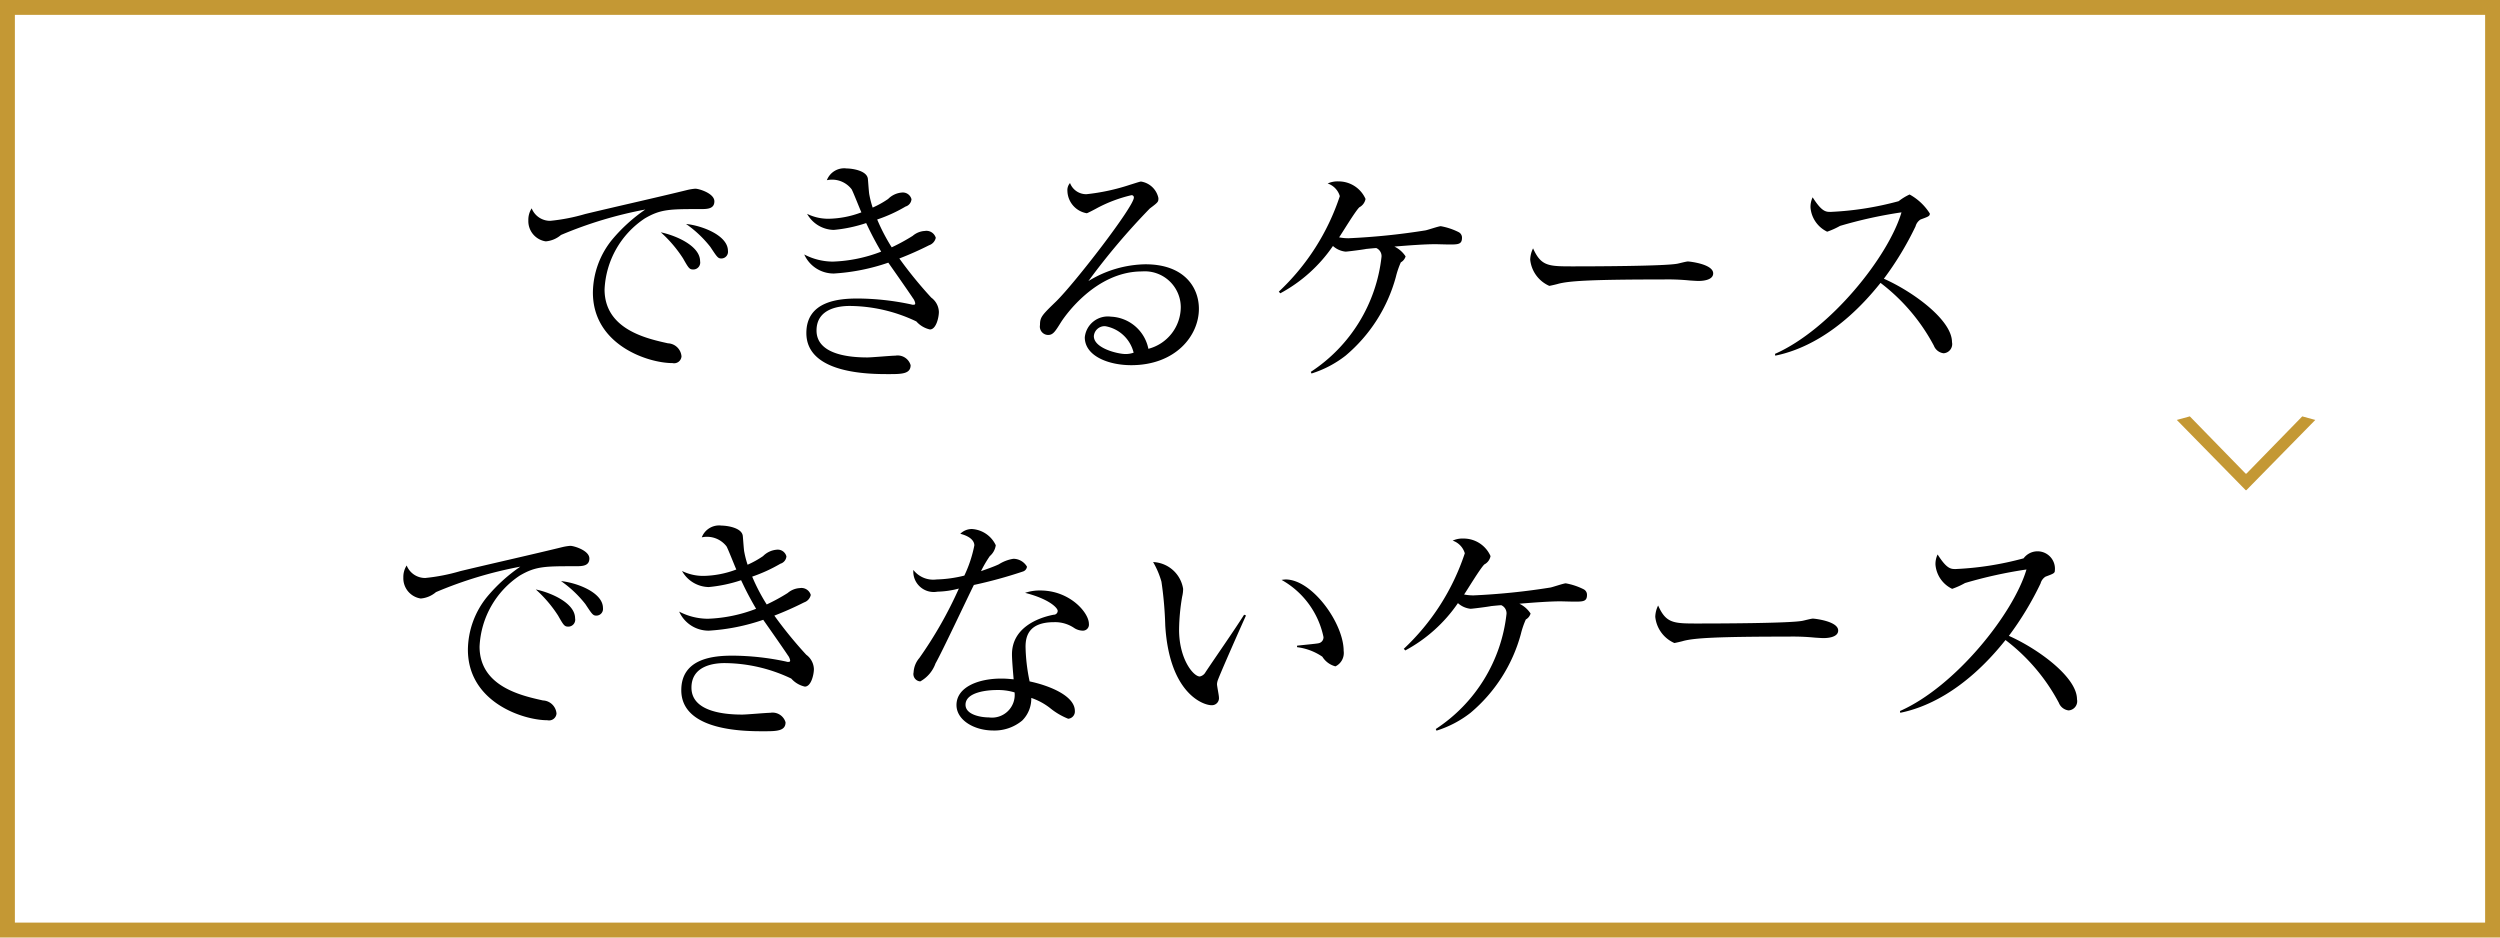 <svg id="menu06.svg" xmlns="http://www.w3.org/2000/svg" width="168" height="63" viewBox="0 0 168 63">
  <defs>
    <style>
      .cls-1 {
        fill: none;
        stroke: #c49834;
        stroke-width: 1px;
      }

      .cls-2, .cls-3 {
        fill-rule: evenodd;
      }

      .cls-3 {
        fill: #c49834;
      }
    </style>
  </defs>
  <rect id="長方形_980" data-name="長方形 980" class="cls-1" x="0.5" y="0.5" width="167" height="62"/>
  <path id="できるケース_できないケース" data-name="できるケース できないケース" class="cls-2" d="M263.418,1519.33c0-1.06-1.792-1.71-2.817-1.81a7.567,7.567,0,0,1,1.633,1.54c0.464,0.7.512,0.78,0.752,0.78A0.449,0.449,0,0,0,263.418,1519.33Zm-1.872.69c0-1.01-1.569-1.71-2.641-1.94a8.6,8.6,0,0,1,1.5,1.76c0.384,0.68.432,0.74,0.7,0.74A0.468,0.468,0,0,0,261.546,1520.02Zm0.96-4.02c0-.54-1.04-0.85-1.28-0.85a3.653,3.653,0,0,0-.513.08c-1.9.47-4.978,1.16-6.882,1.62a12.737,12.737,0,0,1-2.353.46,1.33,1.33,0,0,1-1.249-.84,1.409,1.409,0,0,0-.224.81,1.375,1.375,0,0,0,1.169,1.41,1.805,1.805,0,0,0,1.024-.43,27.428,27.428,0,0,1,5.666-1.71,11.042,11.042,0,0,0-2.209,2,5.719,5.719,0,0,0-1.312,3.58c0,3.52,3.7,4.74,5.346,4.74a0.5,0.5,0,0,0,.608-0.45,0.955,0.955,0,0,0-.912-0.88c-1.441-.32-4.258-0.94-4.258-3.62a6.046,6.046,0,0,1,2.7-4.77c1.073-.63,1.681-0.63,3.73-0.63C262.01,1516.52,262.506,1516.52,262.506,1516Zm15.087,7.43a1.244,1.244,0,0,0-.512-0.96,28.086,28.086,0,0,1-2.145-2.63,21.769,21.769,0,0,0,2-.89,0.682,0.682,0,0,0,.448-0.5,0.655,0.655,0,0,0-.736-0.46,1.369,1.369,0,0,0-.816.33,12.943,12.943,0,0,1-1.409.77,12.775,12.775,0,0,1-.976-1.87,9.857,9.857,0,0,0,1.905-.87,0.559,0.559,0,0,0,.4-0.49,0.6,0.6,0,0,0-.657-0.45,1.465,1.465,0,0,0-.912.43,6.366,6.366,0,0,1-1.04.58,6.622,6.622,0,0,1-.224-0.87c-0.032-.14-0.08-0.92-0.1-1.08-0.08-.55-1.089-0.68-1.425-0.68a1.245,1.245,0,0,0-1.329.79,1.655,1.655,0,0,1,1.665.61c0.112,0.2.544,1.31,0.656,1.55a6.516,6.516,0,0,1-2.193.43,3.194,3.194,0,0,1-1.456-.33,2.1,2.1,0,0,0,1.793,1.08,9.58,9.58,0,0,0,2.176-.46c0.145,0.3.433,0.94,1.009,1.92a9.9,9.9,0,0,1-3.249.67,4.194,4.194,0,0,1-1.921-.48,2.166,2.166,0,0,0,2,1.28,13.687,13.687,0,0,0,3.649-.73c1.153,1.64,1.6,2.3,1.649,2.38a0.777,0.777,0,0,1,.16.35c0,0.1-.064.1-0.144,0.1a0.255,0.255,0,0,1-.112-0.02,17.573,17.573,0,0,0-3.618-.4c-1.232,0-3.441.16-3.441,2.32,0,2.76,4.29,2.76,5.506,2.76,0.88,0,1.5,0,1.5-.6a0.909,0.909,0,0,0-1.025-.64c-0.272,0-1.584.12-1.889,0.12-1.072,0-3.409-.15-3.409-1.81,0-1.52,1.6-1.65,2.225-1.65a10.542,10.542,0,0,1,4.482,1.04,1.727,1.727,0,0,0,.912.54C277.417,1524.61,277.593,1523.78,277.593,1523.43Zm17.473-.21c0-1.46-1.009-2.99-3.586-2.99a7.521,7.521,0,0,0-3.841,1.13,46.069,46.069,0,0,1,4.129-4.88c0.577-.43.577-0.45,0.577-0.7a1.417,1.417,0,0,0-1.169-1.11c-0.08,0-.608.18-0.72,0.21a13.907,13.907,0,0,1-2.945.64,1.162,1.162,0,0,1-1.105-.75,0.708,0.708,0,0,0-.176.53,1.563,1.563,0,0,0,1.3,1.5c0.048,0,.672-0.33.7-0.35a9.448,9.448,0,0,1,2.289-.86,0.147,0.147,0,0,1,.176.16c0,0.6-3.938,5.71-5.218,6.97-0.961.93-1.089,1.06-1.089,1.59a0.564,0.564,0,0,0,.545.67c0.336,0,.48-0.24.88-0.88,0.24-.37,2.305-3.39,5.426-3.39a2.419,2.419,0,0,1,2.609,2.38,2.908,2.908,0,0,1-2.177,2.82,2.685,2.685,0,0,0-2.513-2.16,1.556,1.556,0,0,0-1.76,1.39c0,1.25,1.584,1.87,3.121,1.87C293.465,1527.01,295.066,1525.06,295.066,1523.22Zm-4.386,2.95a1.613,1.613,0,0,1-.56.09c-0.465,0-2.113-.37-2.113-1.2a0.725,0.725,0,0,1,.768-0.67A2.381,2.381,0,0,1,290.68,1526.17Zm22.066-7.72a0.411,0.411,0,0,0-.224-0.38,4.379,4.379,0,0,0-1.2-.4c-0.144,0-.864.25-1.024,0.28a45.454,45.454,0,0,1-5.17.53,3.232,3.232,0,0,1-.64-0.06c0.192-.27,1.072-1.74,1.36-2.02a0.8,0.8,0,0,0,.416-0.56,1.975,1.975,0,0,0-1.808-1.18,1.616,1.616,0,0,0-.737.14,1.277,1.277,0,0,1,.817.85,15.441,15.441,0,0,1-4.1,6.42l0.1,0.11a10.052,10.052,0,0,0,3.538-3.18,1.492,1.492,0,0,0,.848.38c0.112,0,1.216-.14,1.376-0.18,0.1-.01.593-0.06,0.689-0.06a0.592,0.592,0,0,1,.352.58,10.632,10.632,0,0,1-4.754,7.74l0.048,0.11a7.2,7.2,0,0,0,2.289-1.2,10.509,10.509,0,0,0,3.377-5.28,5.878,5.878,0,0,1,.336-0.99,0.683,0.683,0,0,0,.321-0.4,1.856,1.856,0,0,0-.753-0.66c0.961-.08,2.033-0.16,2.753-0.16,0.128,0,.769.02,0.913,0.02C312.474,1518.9,312.746,1518.9,312.746,1518.45Zm16.88,2.39c0-.63-1.6-0.8-1.7-0.8s-0.56.12-.656,0.14c-0.736.18-5.938,0.19-7.043,0.19-1.664,0-2.161,0-2.705-1.21a1.816,1.816,0,0,0-.192.76,2.163,2.163,0,0,0,1.281,1.76c0.048,0,.56-0.12.608-0.14,0.72-.19,2.161-0.29,7.043-0.29a15.165,15.165,0,0,1,1.809.07c0.031,0,.416.03,0.56,0.03C328.826,1521.35,329.626,1521.33,329.626,1520.84Zm16.048,4.62c0-1.5-2.657-3.41-4.578-4.26a21.028,21.028,0,0,0,2.129-3.52,0.788,0.788,0,0,1,.336-0.46c0.512-.19.624-0.22,0.624-0.4a3.723,3.723,0,0,0-1.36-1.28,3.662,3.662,0,0,0-.737.45,20.884,20.884,0,0,1-4.578.72c-0.32,0-.592-0.02-1.2-0.98a1.481,1.481,0,0,0-.144.69,1.984,1.984,0,0,0,1.12,1.62,5.248,5.248,0,0,0,.865-0.39,29.922,29.922,0,0,1,4.129-.91c-0.88,2.98-4.786,7.87-8.5,9.51l0.016,0.12c1.5-.3,4.226-1.31,7.075-4.89a12.871,12.871,0,0,1,3.585,4.22,0.807,0.807,0,0,0,.657.51A0.62,0.62,0,0,0,345.674,1525.46Zm-90.655,17.87c0-1.06-1.793-1.71-2.818-1.81a7.567,7.567,0,0,1,1.633,1.54c0.464,0.7.512,0.78,0.752,0.78A0.45,0.45,0,0,0,255.019,1543.33Zm-1.873.69c0-1.01-1.569-1.71-2.641-1.94a8.6,8.6,0,0,1,1.5,1.76c0.385,0.68.433,0.74,0.705,0.74A0.468,0.468,0,0,0,253.146,1544.02Zm0.96-4.02c0-.54-1.04-0.85-1.28-0.85a3.619,3.619,0,0,0-.512.08c-1.905.47-4.978,1.16-6.883,1.62a12.737,12.737,0,0,1-2.353.46,1.33,1.33,0,0,1-1.249-.84,1.409,1.409,0,0,0-.224.81,1.375,1.375,0,0,0,1.169,1.41,1.805,1.805,0,0,0,1.024-.43,27.428,27.428,0,0,1,5.666-1.71,11.042,11.042,0,0,0-2.209,2,5.719,5.719,0,0,0-1.312,3.58c0,3.52,3.7,4.74,5.346,4.74a0.5,0.5,0,0,0,.608-0.45,0.955,0.955,0,0,0-.912-0.88c-1.441-.32-4.258-0.94-4.258-3.62a6.046,6.046,0,0,1,2.7-4.77c1.073-.63,1.681-0.63,3.73-0.63C253.61,1540.52,254.106,1540.52,254.106,1540Zm15.088,7.43a1.243,1.243,0,0,0-.513-0.96,28.086,28.086,0,0,1-2.145-2.63,21.769,21.769,0,0,0,2-.89,0.682,0.682,0,0,0,.448-0.5,0.655,0.655,0,0,0-.736-0.46,1.369,1.369,0,0,0-.816.33,12.849,12.849,0,0,1-1.409.77,12.775,12.775,0,0,1-.976-1.87,10.5,10.5,0,0,0,1.9-.87,0.559,0.559,0,0,0,.4-0.49,0.6,0.6,0,0,0-.656-0.45,1.465,1.465,0,0,0-.913.43,6.366,6.366,0,0,1-1.04.58,6.622,6.622,0,0,1-.224-0.87c-0.032-.14-0.08-0.92-0.1-1.08-0.08-.55-1.089-0.68-1.425-0.68a1.245,1.245,0,0,0-1.329.79,1.655,1.655,0,0,1,1.665.61c0.112,0.2.544,1.31,0.656,1.55a6.515,6.515,0,0,1-2.192.43,3.2,3.2,0,0,1-1.457-.33,2.1,2.1,0,0,0,1.793,1.08,9.6,9.6,0,0,0,2.177-.46c0.144,0.3.432,0.94,1.008,1.92a9.9,9.9,0,0,1-3.249.67,4.194,4.194,0,0,1-1.921-.48,2.166,2.166,0,0,0,2,1.28,13.687,13.687,0,0,0,3.649-.73c1.153,1.64,1.6,2.3,1.649,2.38a0.777,0.777,0,0,1,.16.35c0,0.1-.064.1-0.144,0.1a0.255,0.255,0,0,1-.112-0.02,17.573,17.573,0,0,0-3.618-.4c-1.232,0-3.441.16-3.441,2.32,0,2.76,4.29,2.76,5.506,2.76,0.881,0,1.5,0,1.5-.6a0.908,0.908,0,0,0-1.025-.64c-0.272,0-1.584.12-1.888,0.12-1.073,0-3.41-.15-3.41-1.81,0-1.52,1.6-1.65,2.225-1.65a10.539,10.539,0,0,1,4.482,1.04,1.727,1.727,0,0,0,.912.54C269.018,1548.61,269.194,1547.78,269.194,1547.43Zm14.318-6.88a1.065,1.065,0,0,0-.912-0.53,2.558,2.558,0,0,0-.976.37c-0.336.16-.881,0.35-1.2,0.46a7.972,7.972,0,0,1,.592-1.01,1.177,1.177,0,0,0,.4-0.73,1.9,1.9,0,0,0-1.6-1.09,1.106,1.106,0,0,0-.784.32c0.848,0.22.944,0.61,0.944,0.78a8.514,8.514,0,0,1-.672,2.03,8.544,8.544,0,0,1-1.873.26,1.688,1.688,0,0,1-1.553-.64,1.372,1.372,0,0,0,1.617,1.46,6.017,6.017,0,0,0,1.441-.21,27.586,27.586,0,0,1-2.657,4.67,1.6,1.6,0,0,0-.385.96,0.494,0.494,0,0,0,.449.61,2.247,2.247,0,0,0,1.024-1.21c0.416-.72,2.161-4.44,2.577-5.27a30.868,30.868,0,0,0,3.313-.91A0.386,0.386,0,0,0,283.512,1540.55Zm4.162,3.84c0-.75-1.28-2.24-3.265-2.24a3.026,3.026,0,0,0-1.024.16c1.616,0.41,2.192,1.01,2.192,1.21a0.263,0.263,0,0,1-.272.26c-1.1.21-2.8,0.9-2.8,2.66,0,0.37.064,1.12,0.112,1.68-0.24-.02-0.48-0.05-0.832-0.05-1.553,0-3.009.58-3.009,1.78,0,0.99,1.152,1.71,2.481,1.71a2.91,2.91,0,0,0,1.936-.67,2.078,2.078,0,0,0,.609-1.52,4.3,4.3,0,0,1,1.248.67,4.656,4.656,0,0,0,1.233.73,0.489,0.489,0,0,0,.448-0.52c0-1.04-1.761-1.72-3.041-1.99a12.3,12.3,0,0,1-.273-2.32c0-.75.241-1.66,1.921-1.66a2.284,2.284,0,0,1,1.361.4,1.093,1.093,0,0,0,.56.17A0.405,0.405,0,0,0,287.674,1544.39ZM282.68,1549a1.528,1.528,0,0,1-1.729,1.68c-0.544,0-1.568-.18-1.568-0.85,0-.86,1.488-0.99,2.1-0.99A3.817,3.817,0,0,1,282.68,1549Zm22.114-2.79c0-1.85-2.113-4.8-3.9-4.8a2.133,2.133,0,0,0-.272.03,5.736,5.736,0,0,1,2.817,3.84,0.408,0.408,0,0,1-.352.42c-0.112.03-1.2,0.13-1.425,0.16v0.1a3.847,3.847,0,0,1,1.7.64,1.476,1.476,0,0,0,.88.65A1,1,0,0,0,304.794,1546.21Zm-6.562-2.38-0.128-.05c-0.689,1.09-1.873,2.78-2.593,3.86a0.572,0.572,0,0,1-.385.29c-0.432,0-1.392-1.17-1.392-3.14a14.006,14.006,0,0,1,.208-2.23,2.193,2.193,0,0,0,.064-0.52,2.131,2.131,0,0,0-2.017-1.8,5.634,5.634,0,0,1,.56,1.32,24.594,24.594,0,0,1,.256,2.94c0.273,4.56,2.546,5.36,3.106,5.36a0.475,0.475,0,0,0,.5-0.54c0-.13-0.128-0.74-0.128-0.87a0.868,0.868,0,0,1,.032-0.2C296.343,1548.07,298.008,1544.31,298.232,1543.83Zm22.914-1.38a0.411,0.411,0,0,0-.224-0.38,4.384,4.384,0,0,0-1.2-.4c-0.144,0-.865.25-1.025,0.28a45.454,45.454,0,0,1-5.17.53,3.232,3.232,0,0,1-.64-0.06c0.192-.27,1.072-1.74,1.36-2.02a0.794,0.794,0,0,0,.417-0.56,1.977,1.977,0,0,0-1.809-1.18,1.608,1.608,0,0,0-.736.14,1.278,1.278,0,0,1,.816.85,15.441,15.441,0,0,1-4.1,6.42l0.1,0.11a10.052,10.052,0,0,0,3.538-3.18,1.492,1.492,0,0,0,.848.38c0.112,0,1.217-.14,1.377-0.18,0.1-.01.592-0.06,0.688-0.06a0.592,0.592,0,0,1,.352.58,10.632,10.632,0,0,1-4.754,7.74l0.048,0.11a7.185,7.185,0,0,0,2.289-1.2,10.509,10.509,0,0,0,3.377-5.28,5.767,5.767,0,0,1,.337-0.99,0.68,0.68,0,0,0,.32-0.4,1.856,1.856,0,0,0-.753-0.66c0.961-.08,2.033-0.16,2.753-0.16,0.128,0,.769.02,0.913,0.02C320.874,1542.9,321.146,1542.9,321.146,1542.45Zm16.88,2.39c0-.63-1.6-0.8-1.7-0.8s-0.561.12-.657,0.14c-0.736.18-5.938,0.19-7.043,0.19-1.664,0-2.16,0-2.7-1.21a1.816,1.816,0,0,0-.192.76,2.165,2.165,0,0,0,1.281,1.76c0.048,0,.56-0.12.608-0.14,0.72-.19,2.161-0.29,7.043-0.29a15.165,15.165,0,0,1,1.809.07c0.032,0,.416.03,0.56,0.03C337.226,1545.35,338.026,1545.33,338.026,1544.84Zm16.048,4.62c0-1.5-2.657-3.41-4.578-4.26a21.028,21.028,0,0,0,2.129-3.52,0.788,0.788,0,0,1,.336-0.46c0.512-.19.624-0.23,0.624-0.4a1.169,1.169,0,0,0-2.1-.83,20.885,20.885,0,0,1-4.577.72c-0.321,0-.593-0.02-1.2-0.98a1.481,1.481,0,0,0-.144.69,1.983,1.983,0,0,0,1.121,1.62,5.239,5.239,0,0,0,.864-0.39,29.9,29.9,0,0,1,4.13-.91c-0.881,2.98-4.786,7.87-8.5,9.51l0.016,0.12c1.5-.3,4.226-1.31,7.075-4.89a12.859,12.859,0,0,1,3.585,4.22,0.808,0.808,0,0,0,.657.51A0.62,0.62,0,0,0,354.074,1549.46Z" transform="translate(-214.5 -1502.47)"/>
  <path id="_" data-name="＞" class="cls-3" d="M370.088,1530.69l-0.876-.24-3.754,3.85H365.41l-3.754-3.85-0.875.24,4.629,4.72h0.048Z" transform="translate(-214.5 -1502.47)"/>
</svg>

